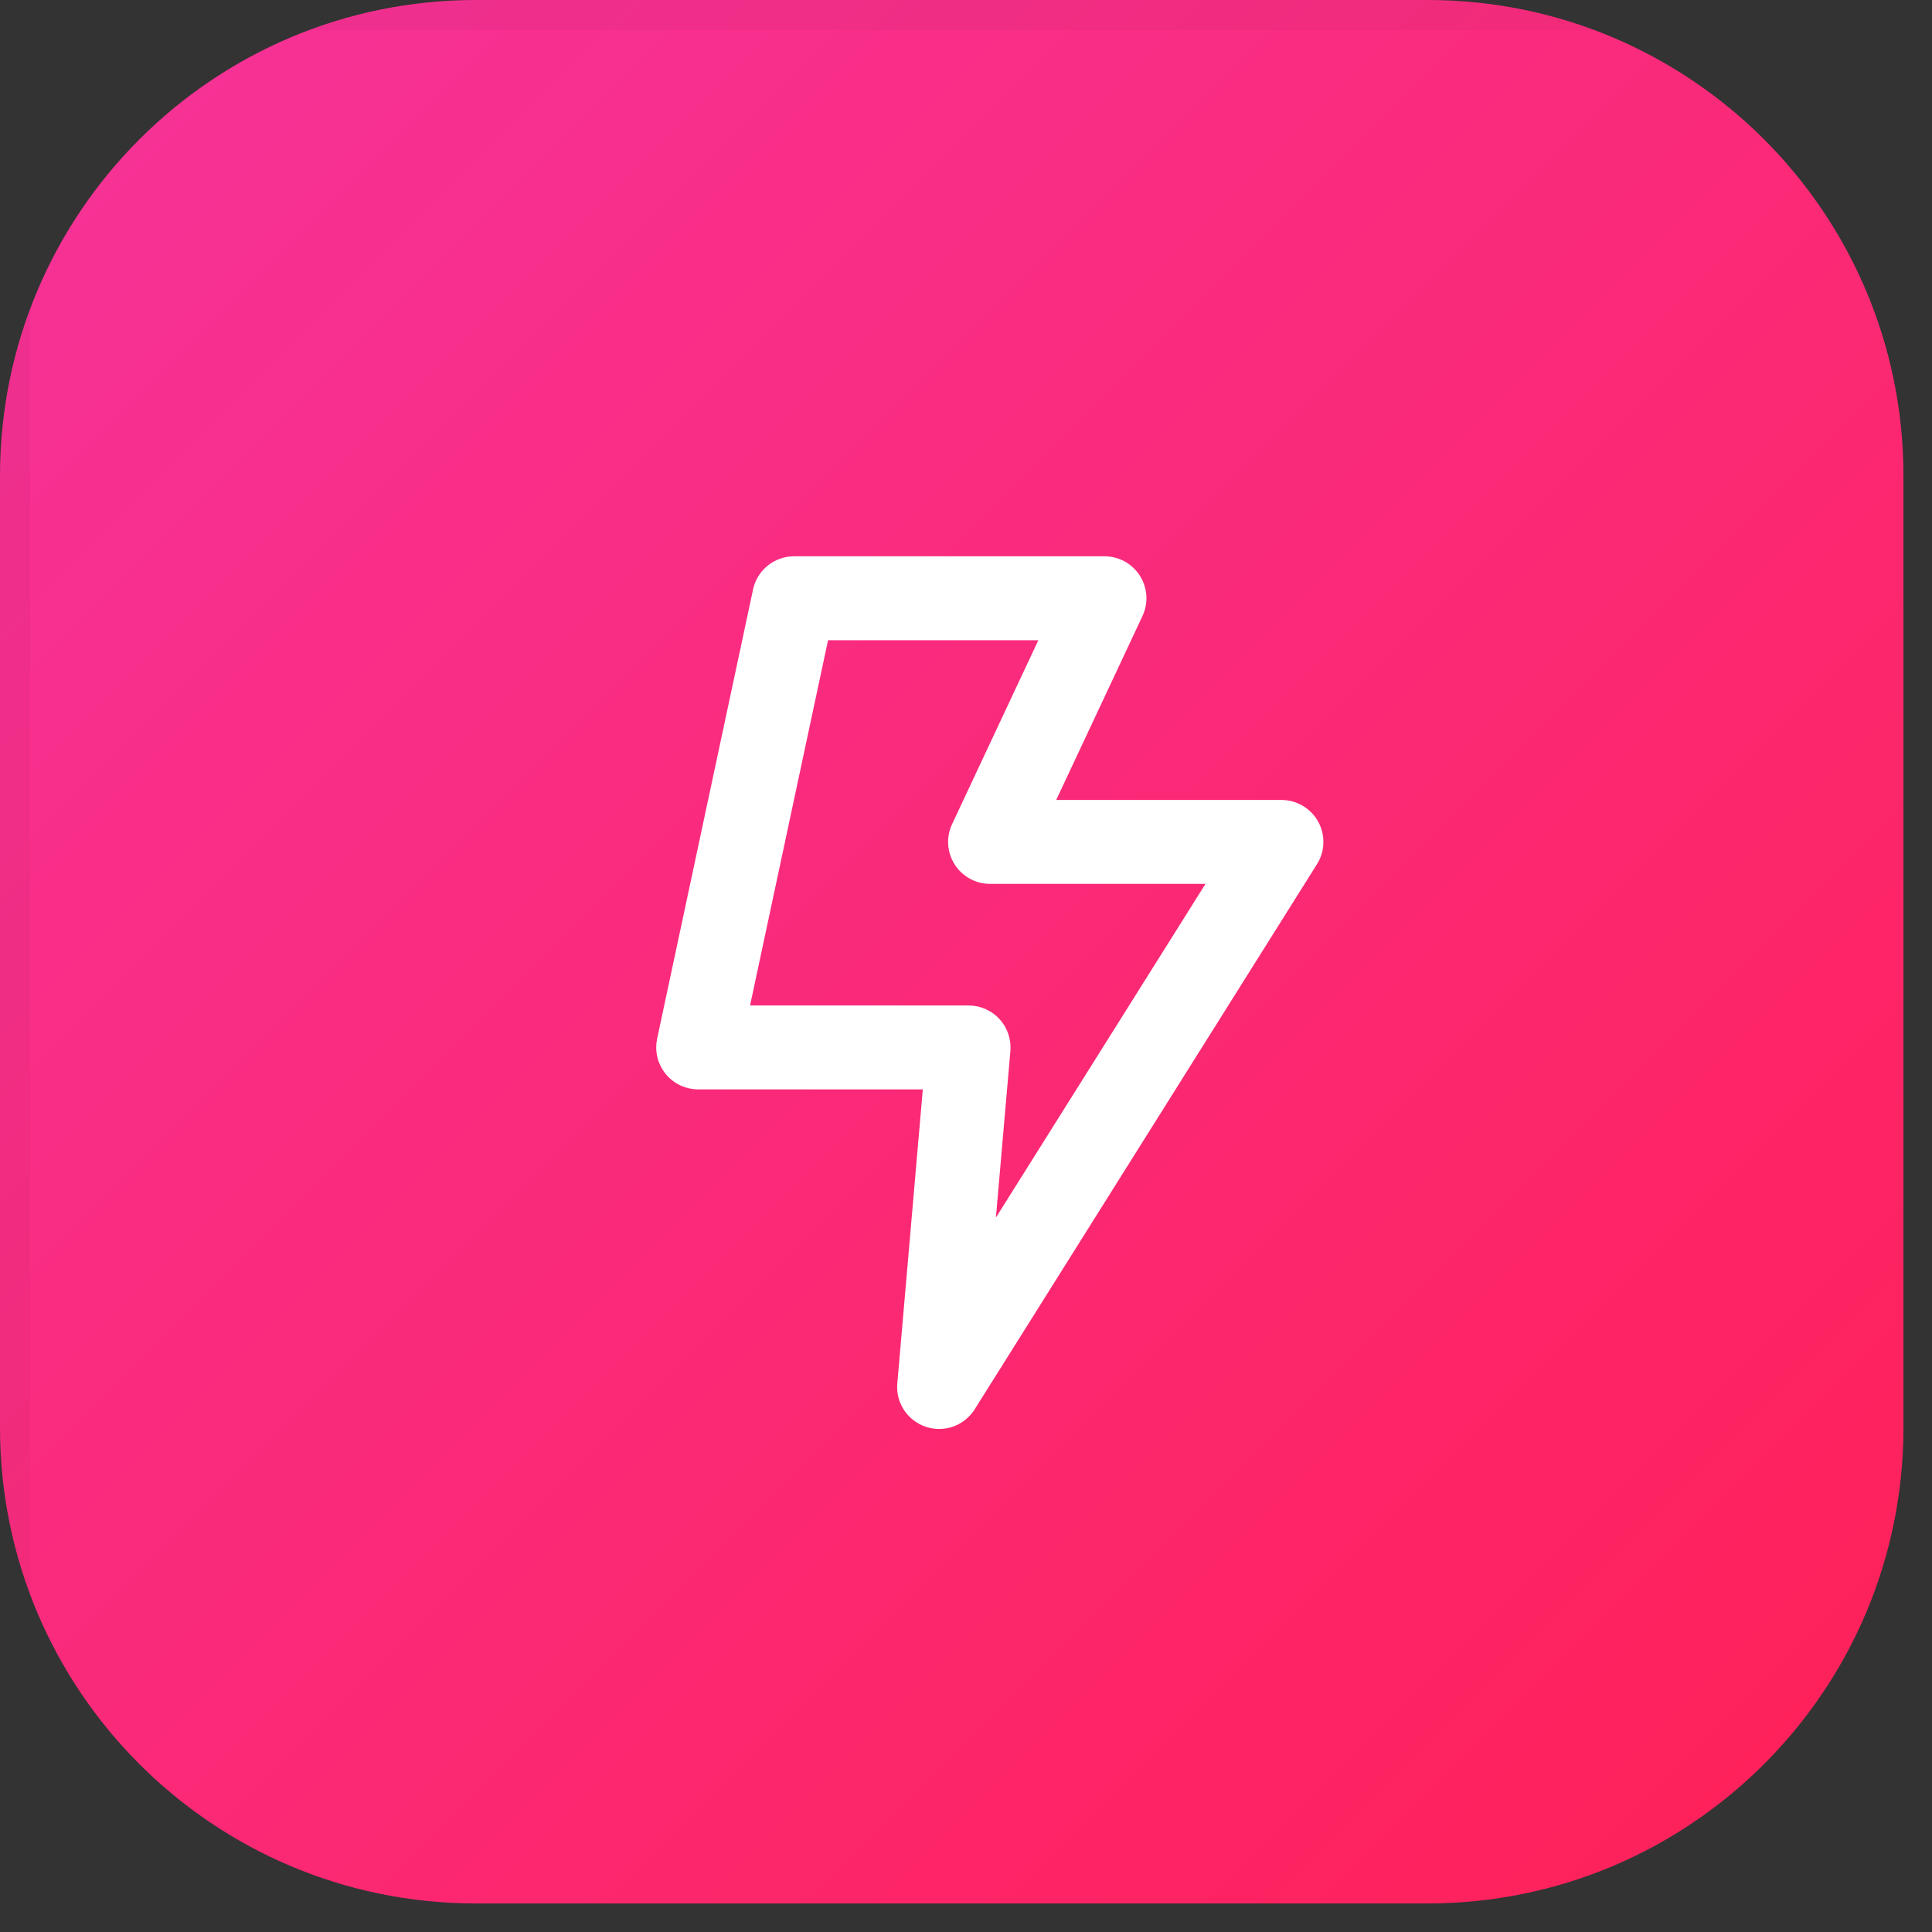 <svg xmlns="http://www.w3.org/2000/svg" width="58" height="58" viewBox="0 0 58 58" fill="none"><rect x="0" y="0" width="58" height="58" fill="#333333" stroke="none"/><g clip-path="url(#clip0_31_320)"><path d="M0 14.286C0 6.396 6.396 0 14.286 0H42.857C50.747 0 57.143 6.396 57.143 14.286V42.857C57.143 50.747 50.747 57.143 42.857 57.143H14.286C6.396 57.143 0 50.747 0 42.857V14.286Z" fill="url(#paint0_linear_31_320)"></path><rect width="57.143" height="57.143" fill="url(#paint1_linear_31_320)"></rect><rect width="57.143" height="57.143" fill="url(#paint2_linear_31_320)"></rect><path d="M33.158 16.85C33.345 16.85 33.529 16.897 33.692 16.987C33.856 17.077 33.994 17.208 34.094 17.365C34.194 17.523 34.253 17.704 34.265 17.891C34.276 18.077 34.24 18.263 34.161 18.432L31.472 24.165H38.47C38.668 24.165 38.862 24.219 39.033 24.319C39.204 24.42 39.346 24.565 39.441 24.738C39.537 24.912 39.585 25.108 39.579 25.307C39.574 25.505 39.515 25.697 39.409 25.865L29.133 42.23H29.132C28.999 42.441 28.8 42.601 28.565 42.685C28.331 42.768 28.076 42.77 27.84 42.691C27.604 42.612 27.401 42.456 27.265 42.248C27.128 42.04 27.066 41.792 27.087 41.544L27.867 32.555H20.959C20.794 32.554 20.631 32.517 20.481 32.446C20.332 32.375 20.201 32.271 20.097 32.143C19.993 32.014 19.919 31.864 19.881 31.704C19.842 31.543 19.84 31.375 19.874 31.214L22.754 17.727C22.807 17.479 22.944 17.256 23.142 17.097C23.339 16.937 23.585 16.85 23.839 16.85H33.158ZM22.332 30.335H29.077C29.231 30.335 29.383 30.367 29.523 30.429C29.664 30.491 29.792 30.581 29.895 30.694C30 30.808 30.078 30.942 30.128 31.088C30.177 31.233 30.196 31.388 30.183 31.541L29.695 37.158L36.461 26.385H29.724C29.537 26.385 29.352 26.338 29.189 26.248C29.025 26.158 28.886 26.028 28.786 25.87C28.686 25.712 28.627 25.532 28.615 25.346C28.603 25.159 28.639 24.972 28.719 24.803L31.408 19.07H24.737L22.332 30.335Z" fill="white" stroke="white" stroke-width="0.3"></path></g><defs><linearGradient id="paint0_linear_31_320" x1="0" y1="0" x2="57.143" y2="57.143" gradientUnits="userSpaceOnUse"><stop stop-color="#F6339A"></stop><stop offset="1" stop-color="#FF2056"></stop></linearGradient><linearGradient id="paint1_linear_31_320" x1="28.571" y1="0" x2="28.571" y2="57.143" gradientUnits="userSpaceOnUse"><stop offset="0.016" stop-opacity="0.03"></stop><stop offset="0.016" stop-opacity="0"></stop></linearGradient><linearGradient id="paint2_linear_31_320" x1="0" y1="28.571" x2="57.143" y2="28.571" gradientUnits="userSpaceOnUse"><stop offset="0.016" stop-opacity="0.03"></stop><stop offset="0.016" stop-opacity="0"></stop></linearGradient><clipPath id="clip0_31_320"><path d="M0 14.286C0 6.396 6.396 0 14.286 0H42.857C50.747 0 57.143 6.396 57.143 14.286V42.857C57.143 50.747 50.747 57.143 42.857 57.143H14.286C6.396 57.143 0 50.747 0 42.857V14.286Z" fill="white"></path></clipPath></defs></svg>